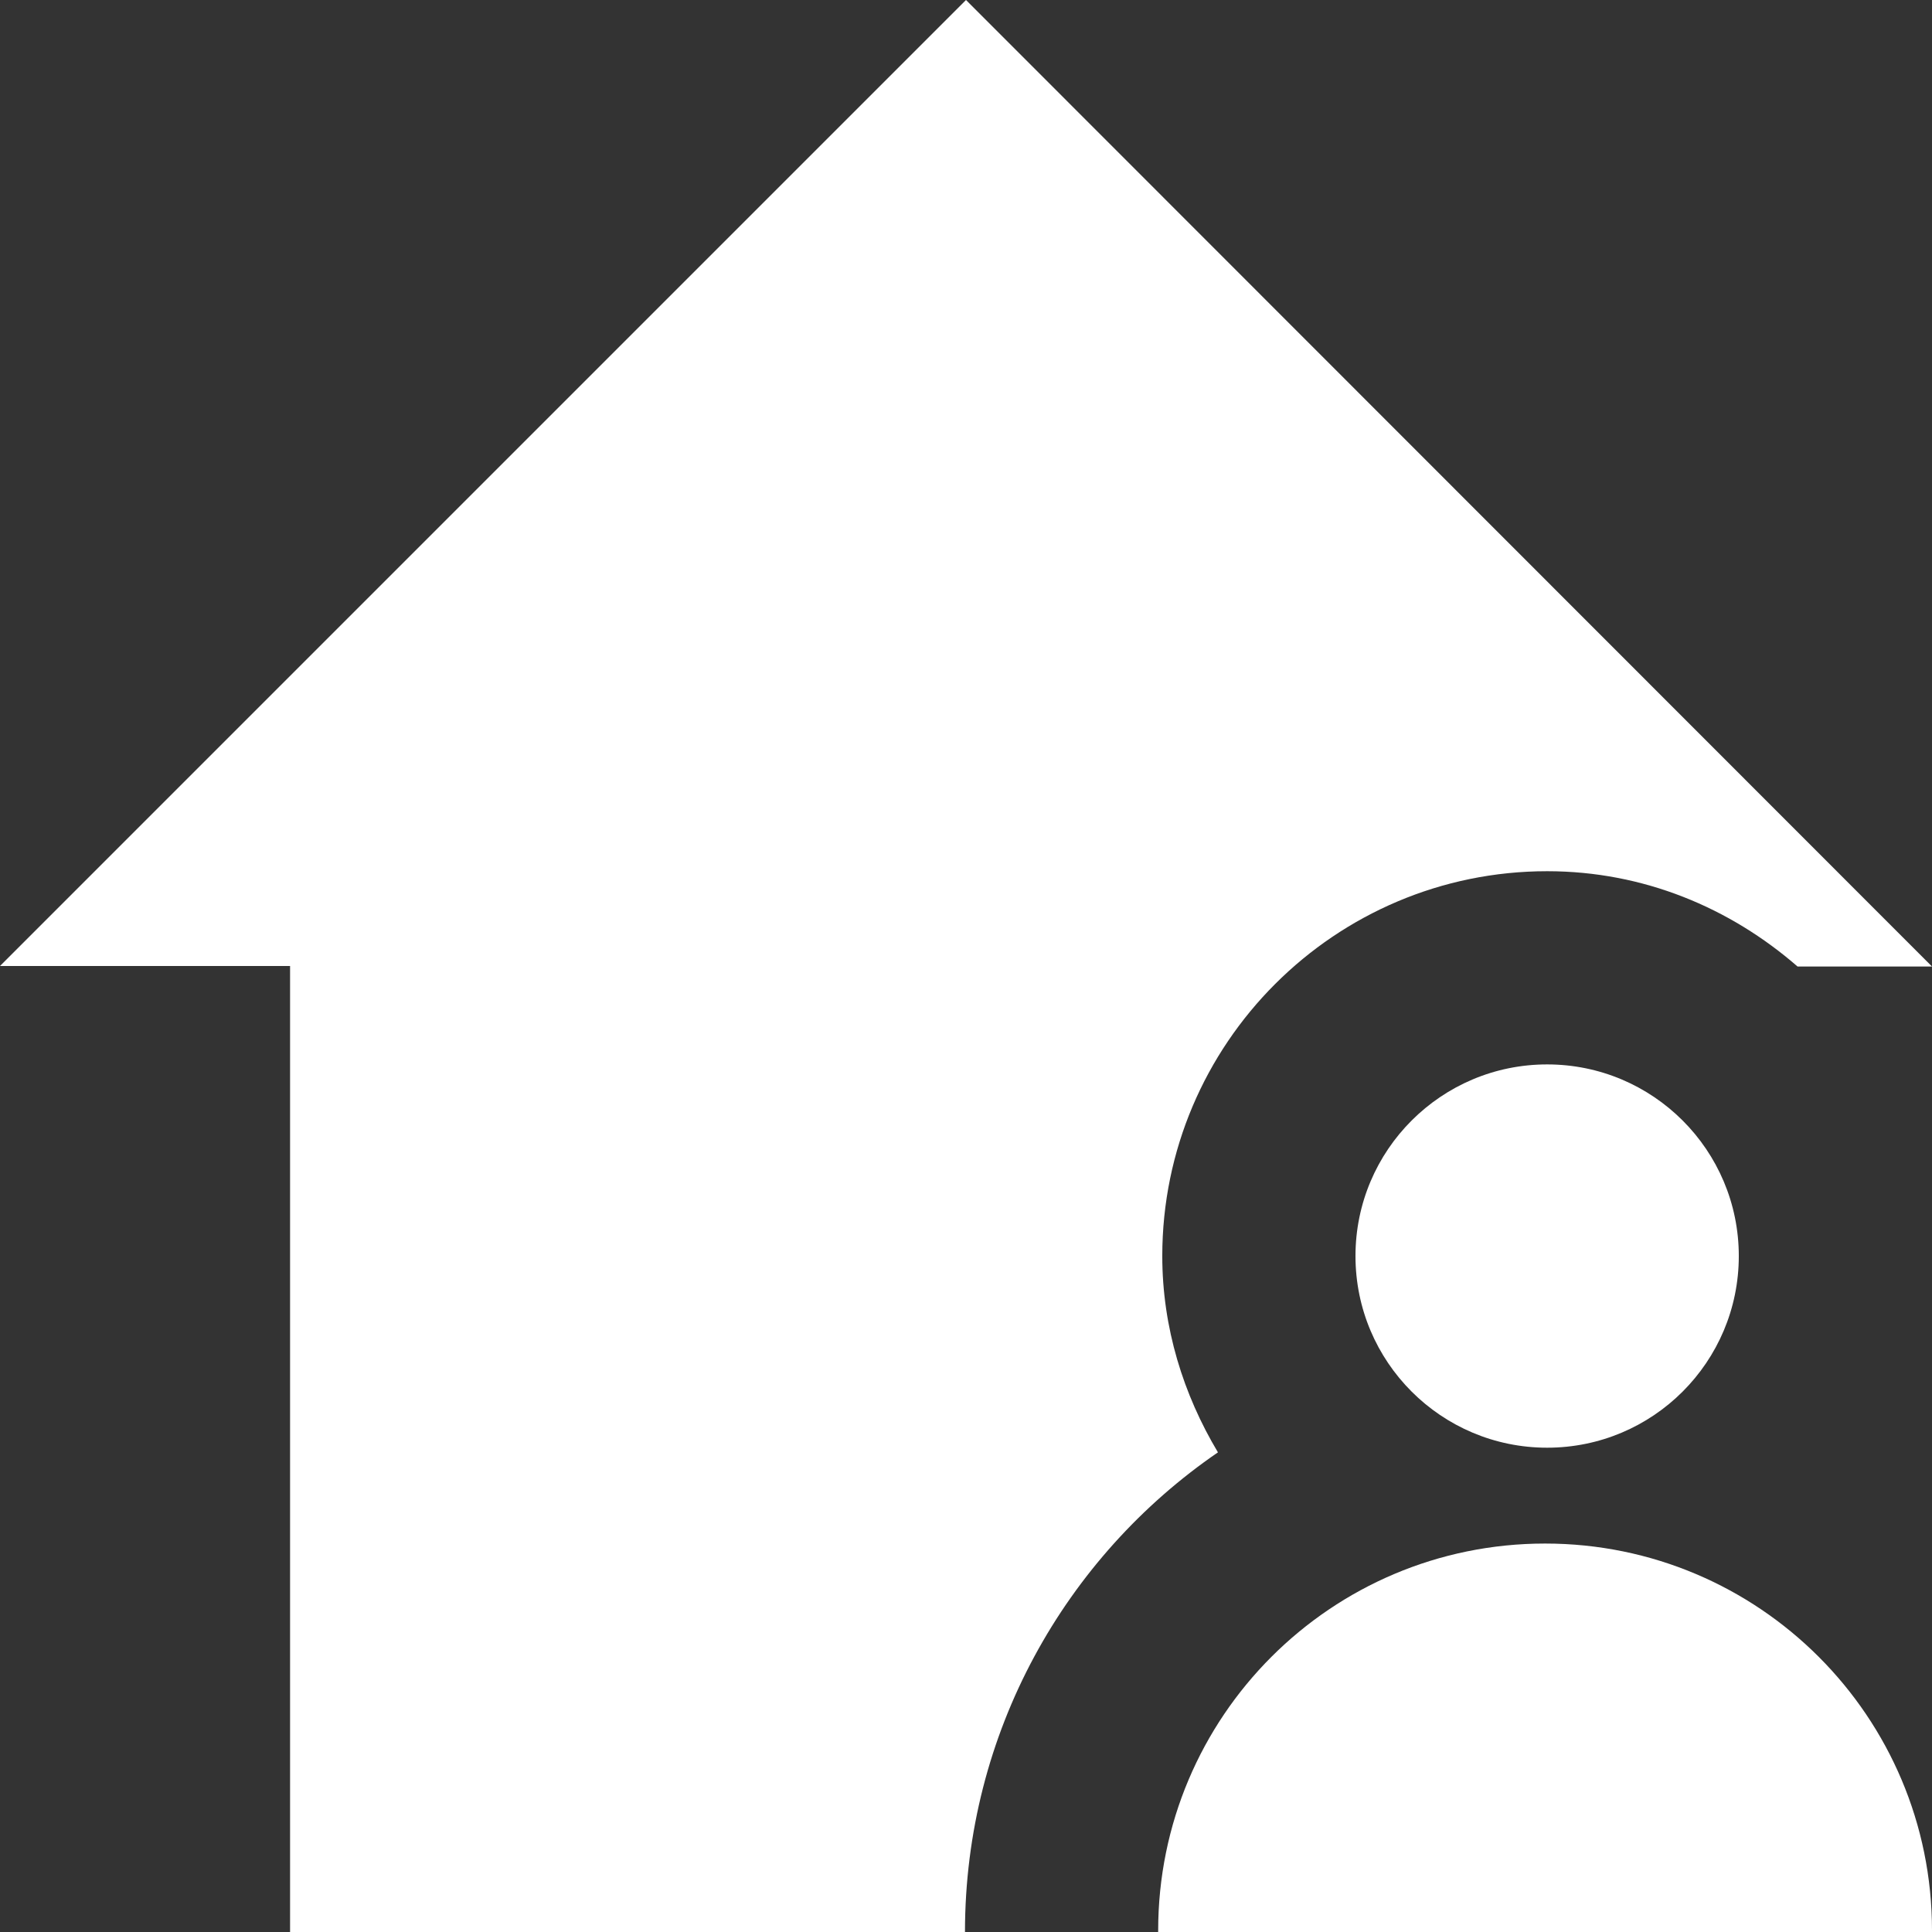 <svg width="64" height="64" viewBox="0 0 64 64" fill="none" xmlns="http://www.w3.org/2000/svg">
<rect x="0" y="0" width="64" height="64" fill="#333333" stroke="none"/>
<g clip-path="url(#clip0_3841_918)">
<path d="M51.251 47.957C54.758 47.957 57.6 45.115 57.6 41.608C57.6 38.102 54.758 35.26 51.251 35.26C47.745 35.26 44.902 38.102 44.902 41.608C44.902 45.115 47.745 47.957 51.251 47.957Z" fill="white"/>
<path d="M32 0L0 32H9.609V64H31.966C31.966 57.395 35.294 51.575 40.346 48.111C39.202 46.2 38.502 43.981 38.502 41.608C38.502 34.577 44.22 28.86 51.251 28.86C54.443 28.86 57.31 30.072 59.546 32.017H64L32 0Z" fill="white"/>
<path d="M51.183 51.132C44.1 51.132 38.366 56.866 38.366 63.949V64H64V63.949C64 56.866 58.266 51.132 51.183 51.132Z" fill="white"/>
</g>
<defs>
<clipPath id="clip0_3841_918">
<rect width="64" height="64" fill="white"/>
</clipPath>
</defs>
</svg>
